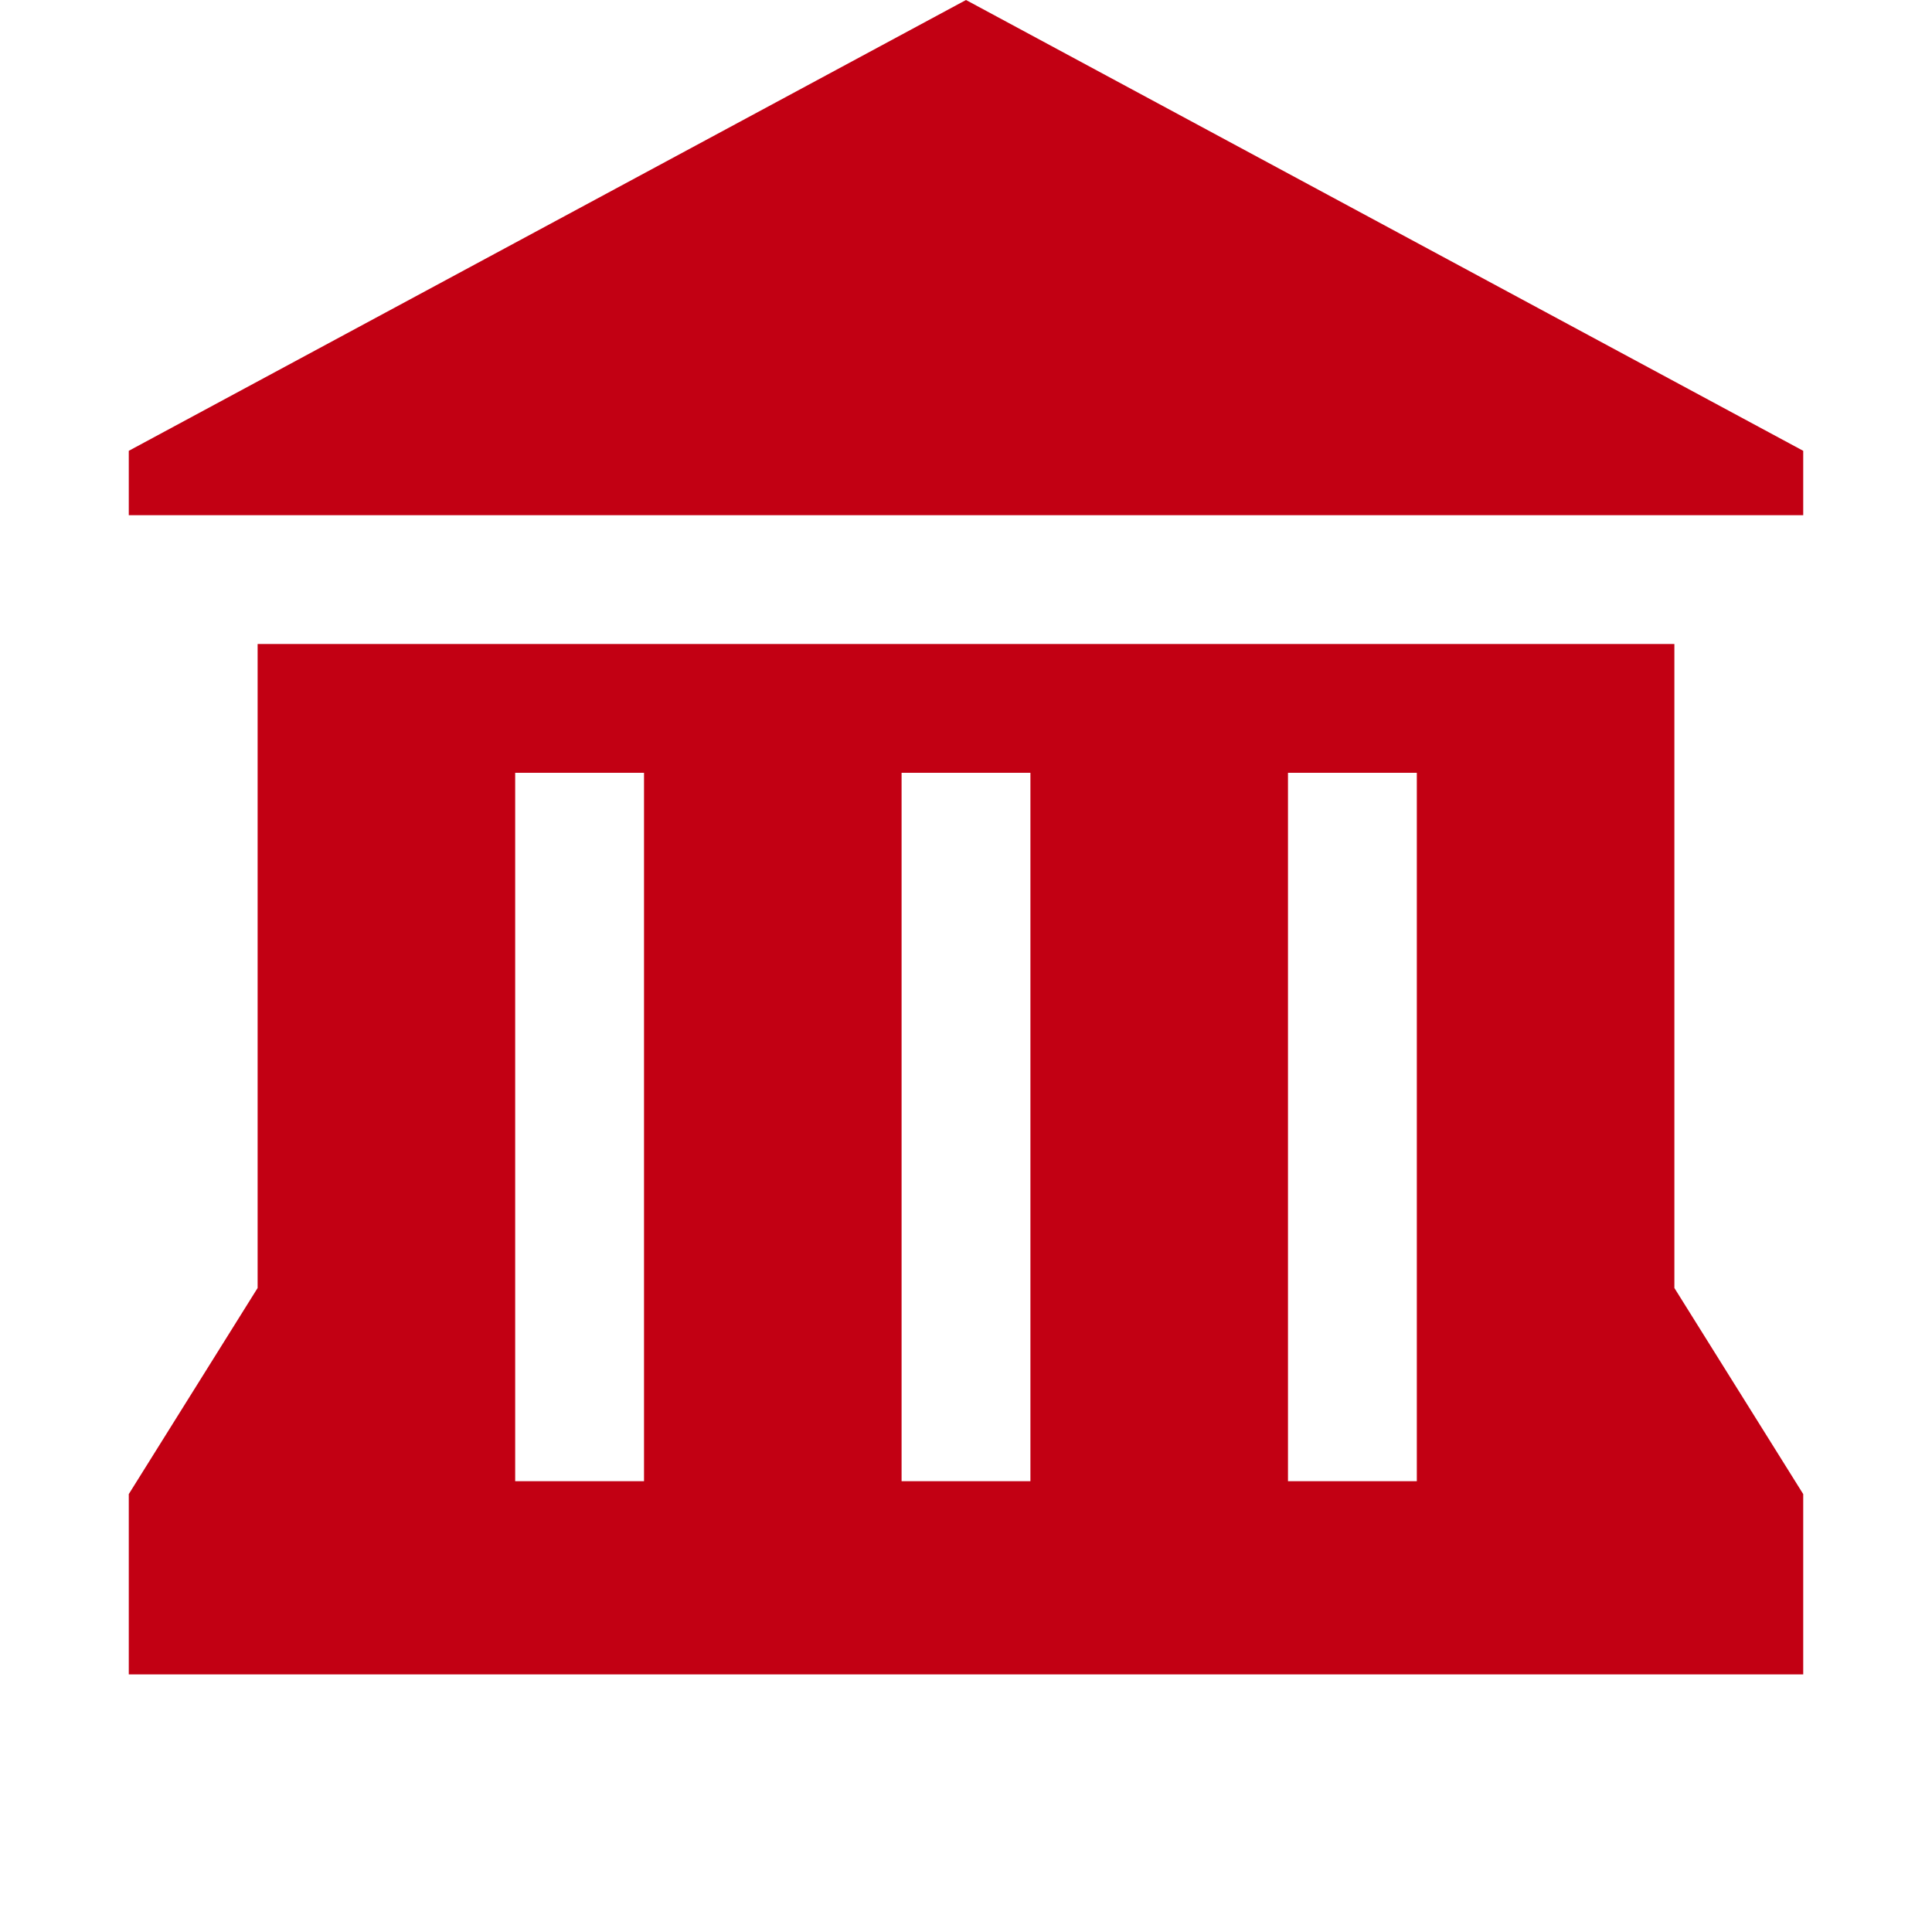 <svg width="35" height="35" viewBox="0 0 35 35" fill="none" xmlns="http://www.w3.org/2000/svg">
<path d="M17.5 0L2.333 8.167V9.333H32.667V8.167L17.5 0ZM4.667 11.667V23.333L2.333 27.067V30.333H32.667V27.067L30.333 23.333V11.667H4.667ZM9.333 14H11.667V26.833H9.333V14ZM16.333 14H18.667V26.833H16.333V14ZM23.333 14H25.667V26.833H23.333V14Z" fill="#C20013"/>
</svg>
